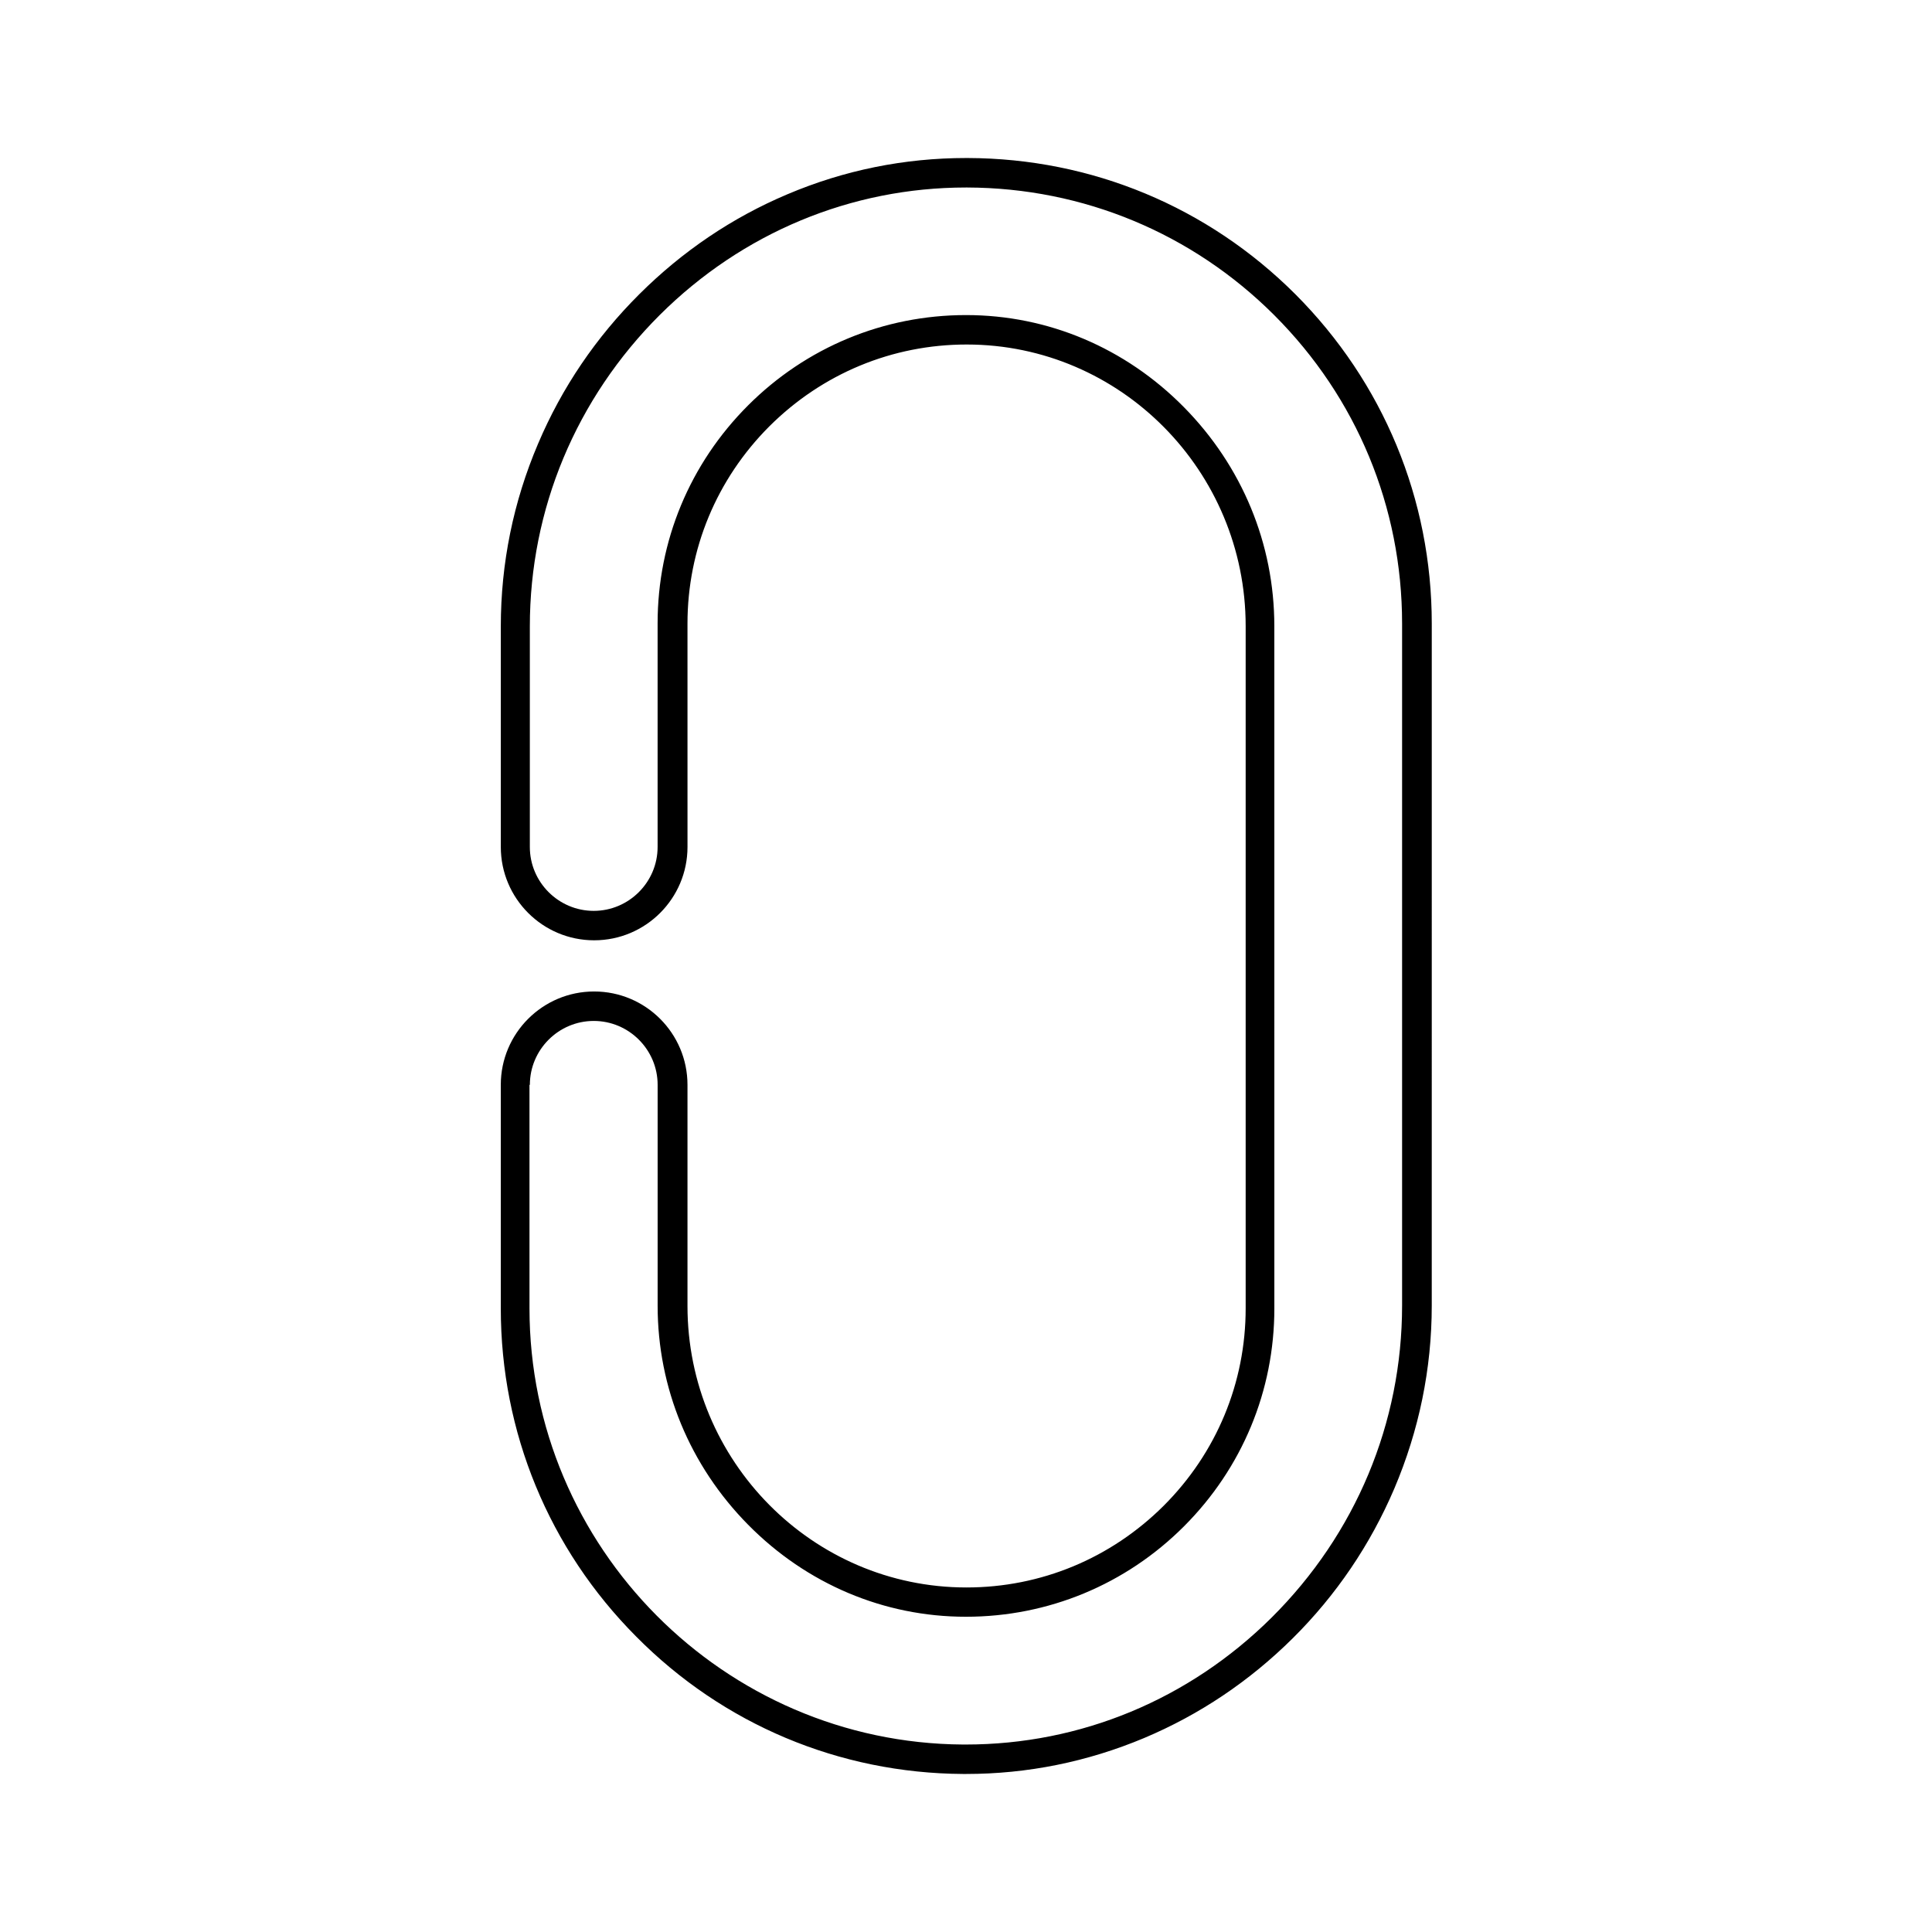 <?xml version="1.0" encoding="UTF-8"?>
<!-- Uploaded to: ICON Repo, www.iconrepo.com, Generator: ICON Repo Mixer Tools -->
<svg fill="#000000" width="800px" height="800px" version="1.1" viewBox="144 144 512 512" xmlns="http://www.w3.org/2000/svg">
 <path d="m399.19 614.12h0.805c16.324 0 32.195-3.223 47.207-9.523 14.711-6.195 27.91-15.062 39.348-26.398 11.539-11.438 20.605-24.836 26.953-39.699 6.551-15.418 9.926-31.738 9.926-48.516l0.004-180.72c0-32.949-12.848-63.934-36.125-87.262-23.227-23.227-54.059-36.023-86.855-36.125h-0.402c-16.375 0-32.344 3.223-47.41 9.621-14.66 6.195-27.809 15.113-39.195 26.449-11.488 11.438-20.555 24.789-26.852 39.648-6.551 15.367-9.875 31.691-9.875 48.418v58.441c0 13.652 11.082 24.738 24.738 24.738 13.652 0 24.738-11.082 24.738-24.738l-0.004-59.191c0-19.699 7.707-38.289 21.715-52.297 14.008-13.957 32.547-21.664 52.246-21.664h0.051c40.758 0 73.91 33.504 73.91 74.613v180.82c0 19.699-7.707 38.289-21.715 52.297-14.008 13.957-32.547 21.664-52.246 21.664h-0.051c-40.758 0-73.91-33.504-73.91-74.613v-58.59c0-13.652-11.082-24.738-24.738-24.738-13.652 0-24.738 11.082-24.738 24.738v59.246c0 32.797 12.746 63.73 35.871 86.957 23.027 23.277 53.809 36.227 86.605 36.426zm-114.77-182.63c0-9.32 7.609-16.93 16.93-16.93 9.32 0 16.93 7.609 16.93 16.93v58.543c0 21.766 8.516 42.371 23.98 58.039 15.516 15.719 36.023 24.383 57.688 24.383h0.051c21.766 0 42.32-8.516 57.738-23.93 15.469-15.469 23.98-35.973 23.98-57.785l-0.008-180.82c0-21.766-8.516-42.371-23.98-58.039-15.516-15.719-36.023-24.383-57.688-24.383h-0.051c-21.766 0-42.32 8.516-57.738 23.93-15.469 15.469-23.98 35.973-23.98 57.785v59.246c0 9.32-7.609 16.93-16.93 16.93-9.32 0-16.93-7.609-16.93-16.93v-58.441c0-31.086 12.242-60.406 34.461-82.574 21.871-21.762 50.691-33.754 81.121-33.754h0.352c30.73 0.102 59.652 12.141 81.367 33.855 21.816 21.816 33.855 50.836 33.855 81.719v180.67c0 31.188-12.293 60.559-34.562 82.727-21.867 21.715-50.633 33.656-81.062 33.656h-0.754c-63.328-0.402-114.87-52.246-114.87-115.57l-0.004-59.25z"/>
</svg>